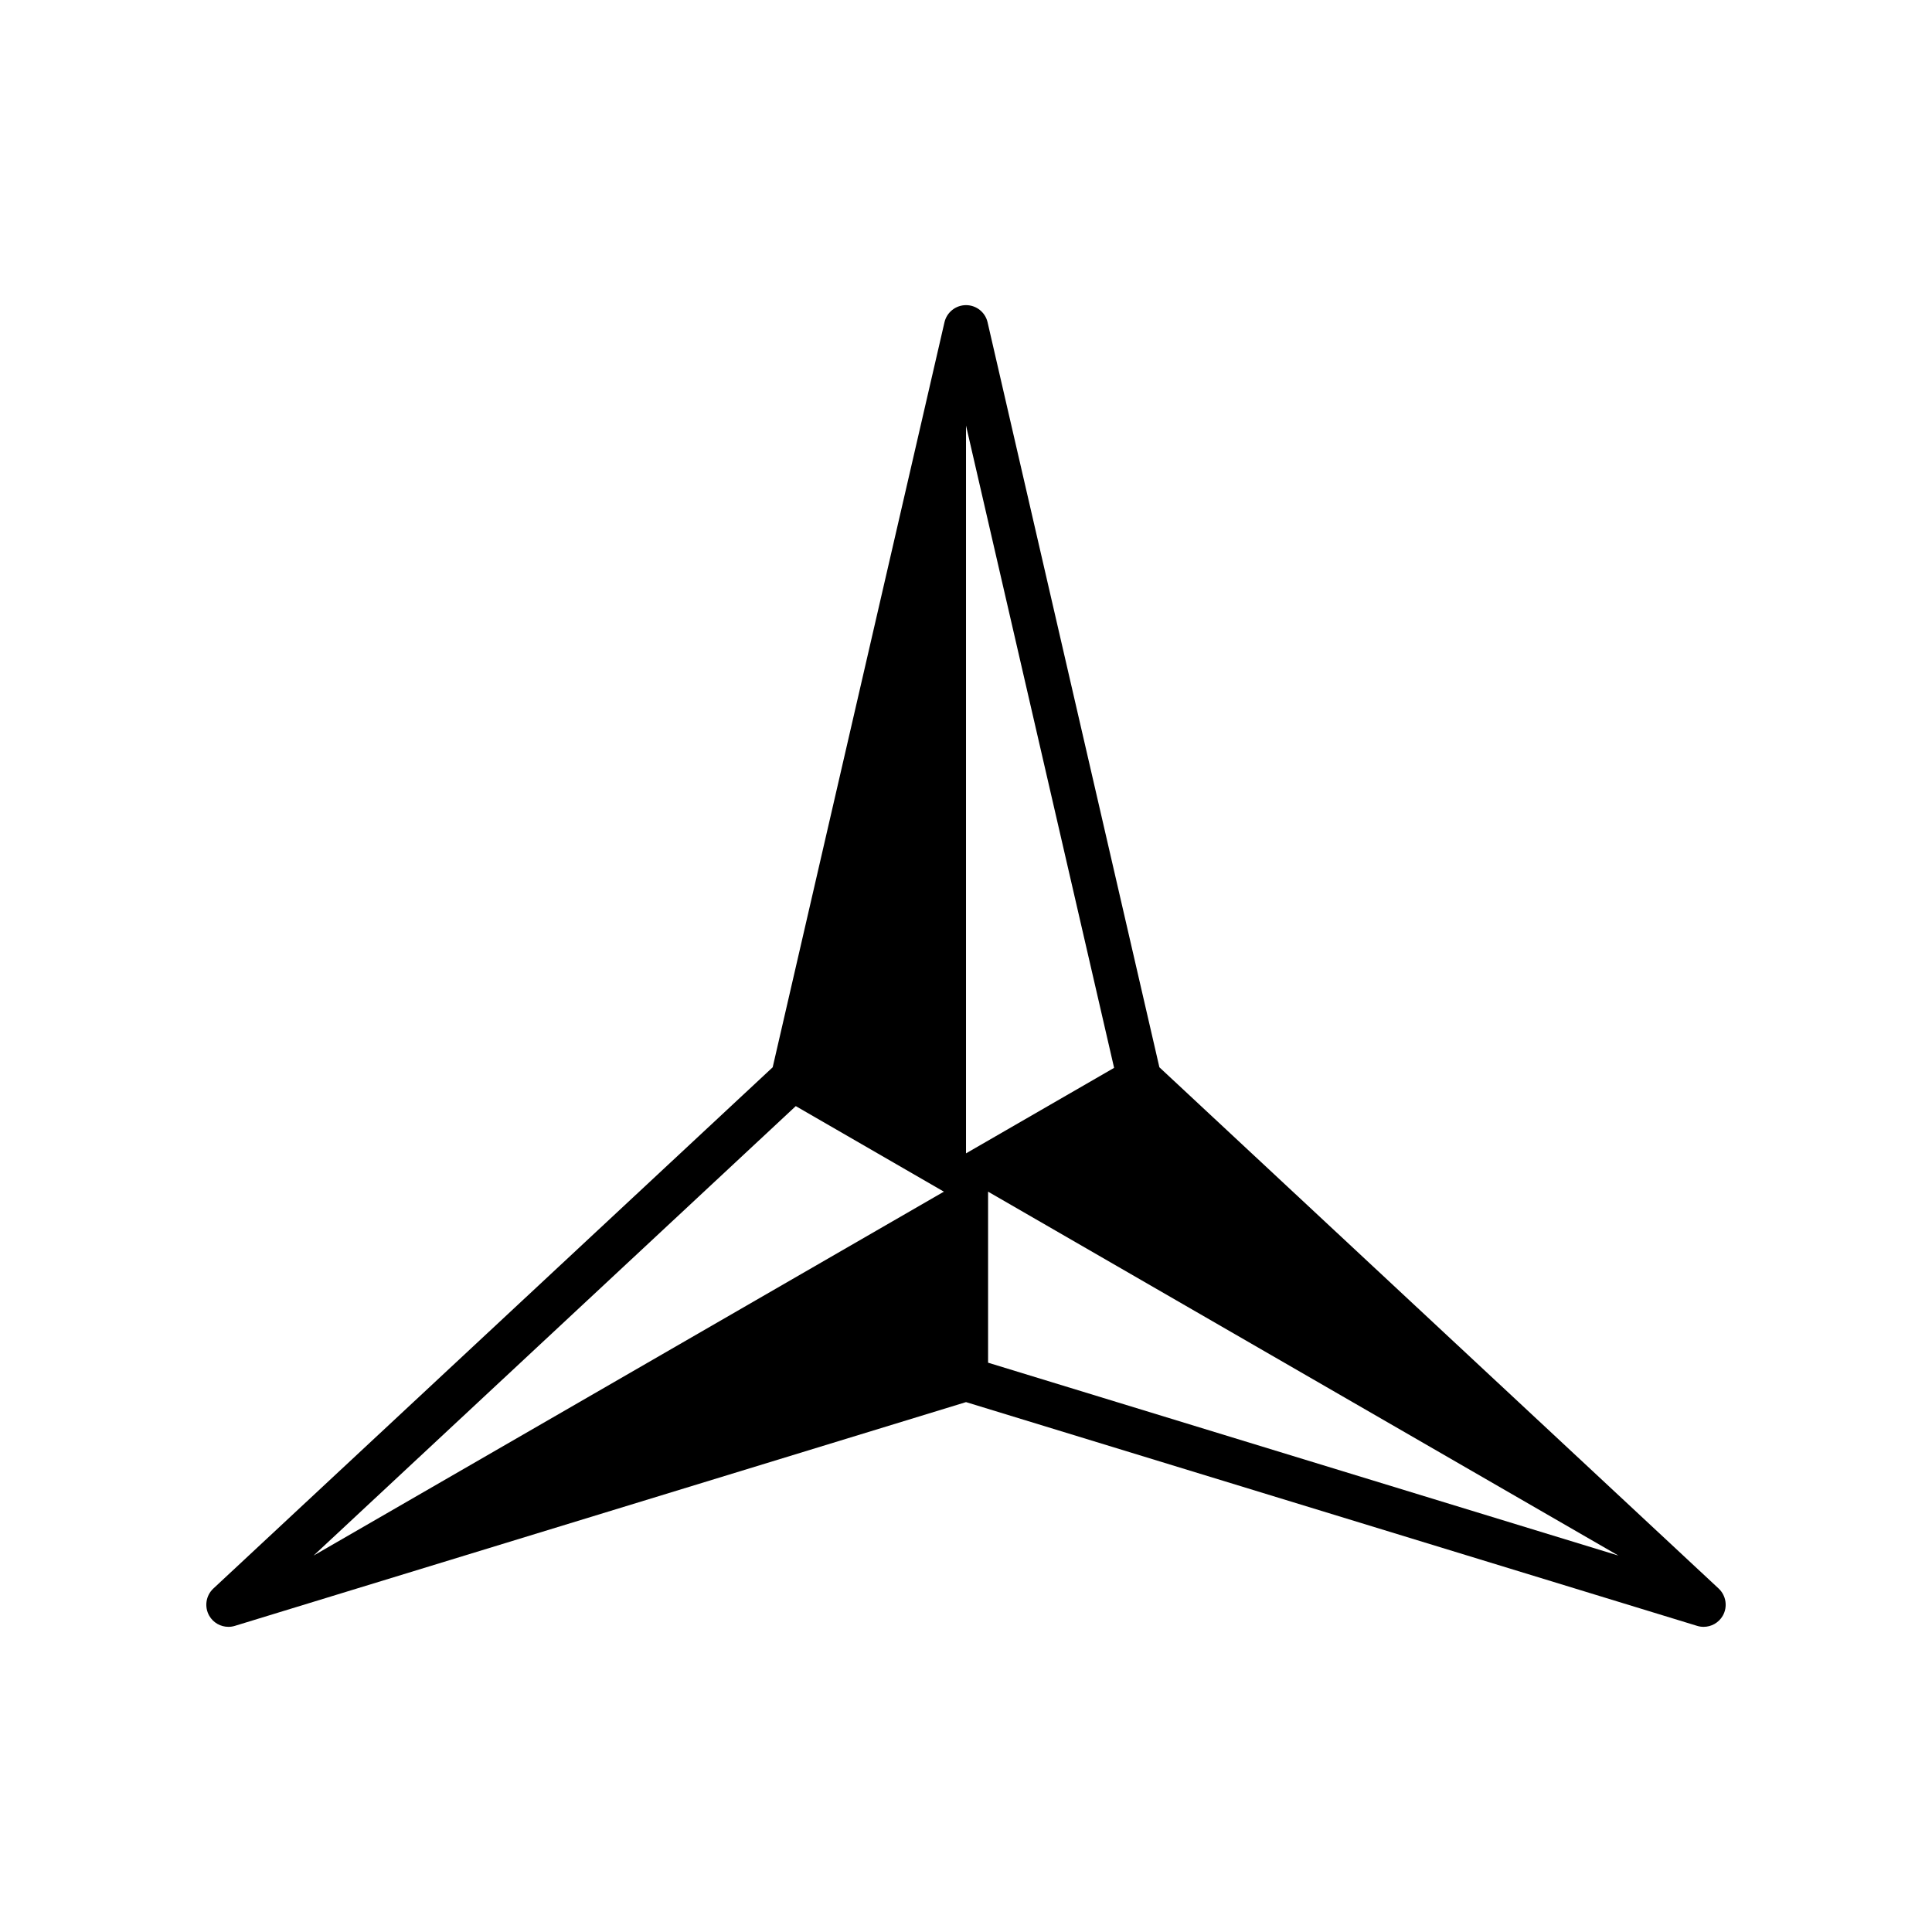 <?xml version="1.0" encoding="UTF-8"?>
<!-- The Best Svg Icon site in the world: iconSvg.co, Visit us! https://iconsvg.co -->
<svg fill="#000000" width="800px" height="800px" version="1.1" viewBox="144 144 512 512" xmlns="http://www.w3.org/2000/svg">
 <path d="m599.46 564.98-148.21-138.14-45.535-197.44c-0.609-2.648-2.984-4.535-5.703-4.535-2.731 0-5.098 1.883-5.715 4.535l-45.527 197.44-148.23 138.14c-1.996 1.867-2.438 4.863-1.078 7.227 1.066 1.84 3.023 2.922 5.078 2.922 0.562 0 1.145-0.082 1.707-0.258l193.76-59.297 193.75 59.297c0.562 0.176 1.148 0.258 1.719 0.258 2.047 0 3.996-1.082 5.062-2.922 1.363-2.363 0.91-5.356-1.078-7.227zm-244.57-127.85 39.25 22.672-167.04 96.445zm84.359-10.137-39.246 22.66v-192.88zm-33.398 78.133v-45.324l167.05 96.445z" fill-rule="evenodd"/>
</svg>